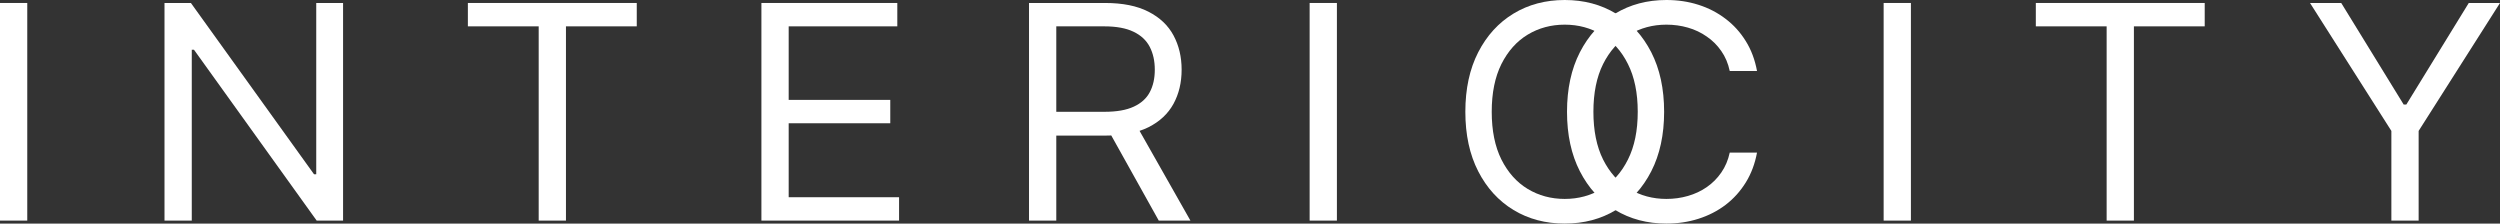 <svg xmlns="http://www.w3.org/2000/svg" width="246" height="22" viewBox="0 0 246 22" fill="none"><rect x="0" y="0" width="246" height="22" fill="#333333" stroke="none"/><path d="M2.683 0.293V21.707H0V0.293H2.683Z" fill="white"></path><path d="M33.758 0.293V21.707H31.161L19.087 4.894H18.87V21.707H16.187V0.293H18.784L30.901 17.148H31.118V0.293H33.758Z" fill="white"></path><path d="M46.039 2.593V0.293H62.657V2.593H55.69V21.707H53.007V2.593H46.039Z" fill="white"></path><path d="M74.923 21.707V0.293H88.295V2.593H77.606V9.829H87.603V12.129H77.606V19.407H88.468V21.707H74.923Z" fill="white"></path><path d="M101.255 21.707V0.293H108.742C110.473 0.293 111.894 0.579 113.005 1.15C114.116 1.715 114.938 2.492 115.472 3.482C116.005 4.472 116.272 5.598 116.272 6.859C116.272 8.121 116.005 9.24 115.472 10.216C114.938 11.192 114.119 11.959 113.016 12.516C111.912 13.067 110.502 13.342 108.786 13.342H102.727V11H108.699C109.882 11 110.834 10.833 111.555 10.498C112.284 10.164 112.81 9.689 113.135 9.076C113.467 8.456 113.632 7.717 113.632 6.859C113.632 6.002 113.467 5.253 113.135 4.611C112.803 3.97 112.273 3.475 111.544 3.126C110.816 2.771 109.853 2.593 108.656 2.593H103.939V21.707H101.255ZM111.685 12.088L117.138 21.707H114.022L108.656 12.088H111.685Z" fill="white"></path><path d="M131.551 0.293V21.707H128.868V0.293H131.551Z" fill="white"></path><path d="M163.75 11C163.75 13.259 163.328 15.21 162.485 16.855C161.641 18.501 160.483 19.769 159.012 20.662C157.54 21.554 155.86 22 153.97 22C152.08 22 150.4 21.554 148.928 20.662C147.457 19.769 146.299 18.501 145.455 16.855C144.611 15.21 144.19 13.259 144.19 11C144.19 8.741 144.611 6.79 145.455 5.144C146.299 3.499 147.457 2.231 148.928 1.338C150.4 0.446 152.08 0 153.97 0C155.86 0 157.54 0.446 159.012 1.338C160.483 2.231 161.641 3.499 162.485 5.144C163.328 6.79 163.75 8.741 163.75 11ZM161.154 11C161.154 9.146 160.833 7.581 160.191 6.305C159.556 5.029 158.694 4.064 157.605 3.409C156.523 2.753 155.312 2.426 153.97 2.426C152.628 2.426 151.413 2.753 150.324 3.409C149.242 4.064 148.38 5.029 147.738 6.305C147.103 7.581 146.786 9.146 146.786 11C146.786 12.854 147.103 14.419 147.738 15.695C148.38 16.971 149.242 17.936 150.324 18.591C151.413 19.247 152.628 19.574 153.97 19.574C155.312 19.574 156.523 19.247 157.605 18.591C158.694 17.936 159.556 16.971 160.191 15.695C160.833 14.419 161.154 12.854 161.154 11Z" fill="white"></path><path d="M172.89 6.985H170.206C170.048 6.239 169.77 5.584 169.373 5.019C168.984 4.454 168.508 3.98 167.945 3.597C167.39 3.207 166.773 2.914 166.095 2.719C165.417 2.523 164.71 2.426 163.975 2.426C162.633 2.426 161.418 2.753 160.329 3.409C159.247 4.064 158.385 5.029 157.743 6.305C157.108 7.581 156.791 9.146 156.791 11C156.791 12.854 157.108 14.419 157.743 15.695C158.385 16.971 159.247 17.936 160.329 18.591C161.418 19.247 162.633 19.574 163.975 19.574C164.71 19.574 165.417 19.477 166.095 19.281C166.773 19.086 167.39 18.797 167.945 18.413C168.508 18.023 168.984 17.546 169.373 16.981C169.77 16.409 170.048 15.754 170.206 15.015H172.89C172.688 16.11 172.32 17.089 171.786 17.953C171.252 18.818 170.589 19.553 169.795 20.16C169.002 20.759 168.111 21.216 167.123 21.529C166.142 21.843 165.093 22 163.975 22C162.085 22 160.404 21.554 158.933 20.662C157.462 19.769 156.304 18.501 155.46 16.855C154.616 15.21 154.194 13.259 154.194 11C154.194 8.741 154.616 6.79 155.46 5.144C156.304 3.499 157.462 2.231 158.933 1.338C160.404 0.446 162.085 0 163.975 0C165.093 0 166.142 0.157 167.123 0.471C168.111 0.784 169.002 1.244 169.795 1.851C170.589 2.45 171.252 3.182 171.786 4.047C172.32 4.904 172.688 5.883 172.89 6.985Z" fill="white"></path><path d="M188.033 0.293V21.707H185.35V0.293H188.033Z" fill="white"></path><path d="M200.325 2.593V0.293H216.943V2.593H209.976V21.707H207.293V2.593H200.325Z" fill="white"></path><path d="M227.305 0.293H230.377L236.523 10.289H236.782L242.927 0.293H246L237.994 12.882V21.707H235.311V12.882L227.305 0.293Z" fill="white"></path></svg>